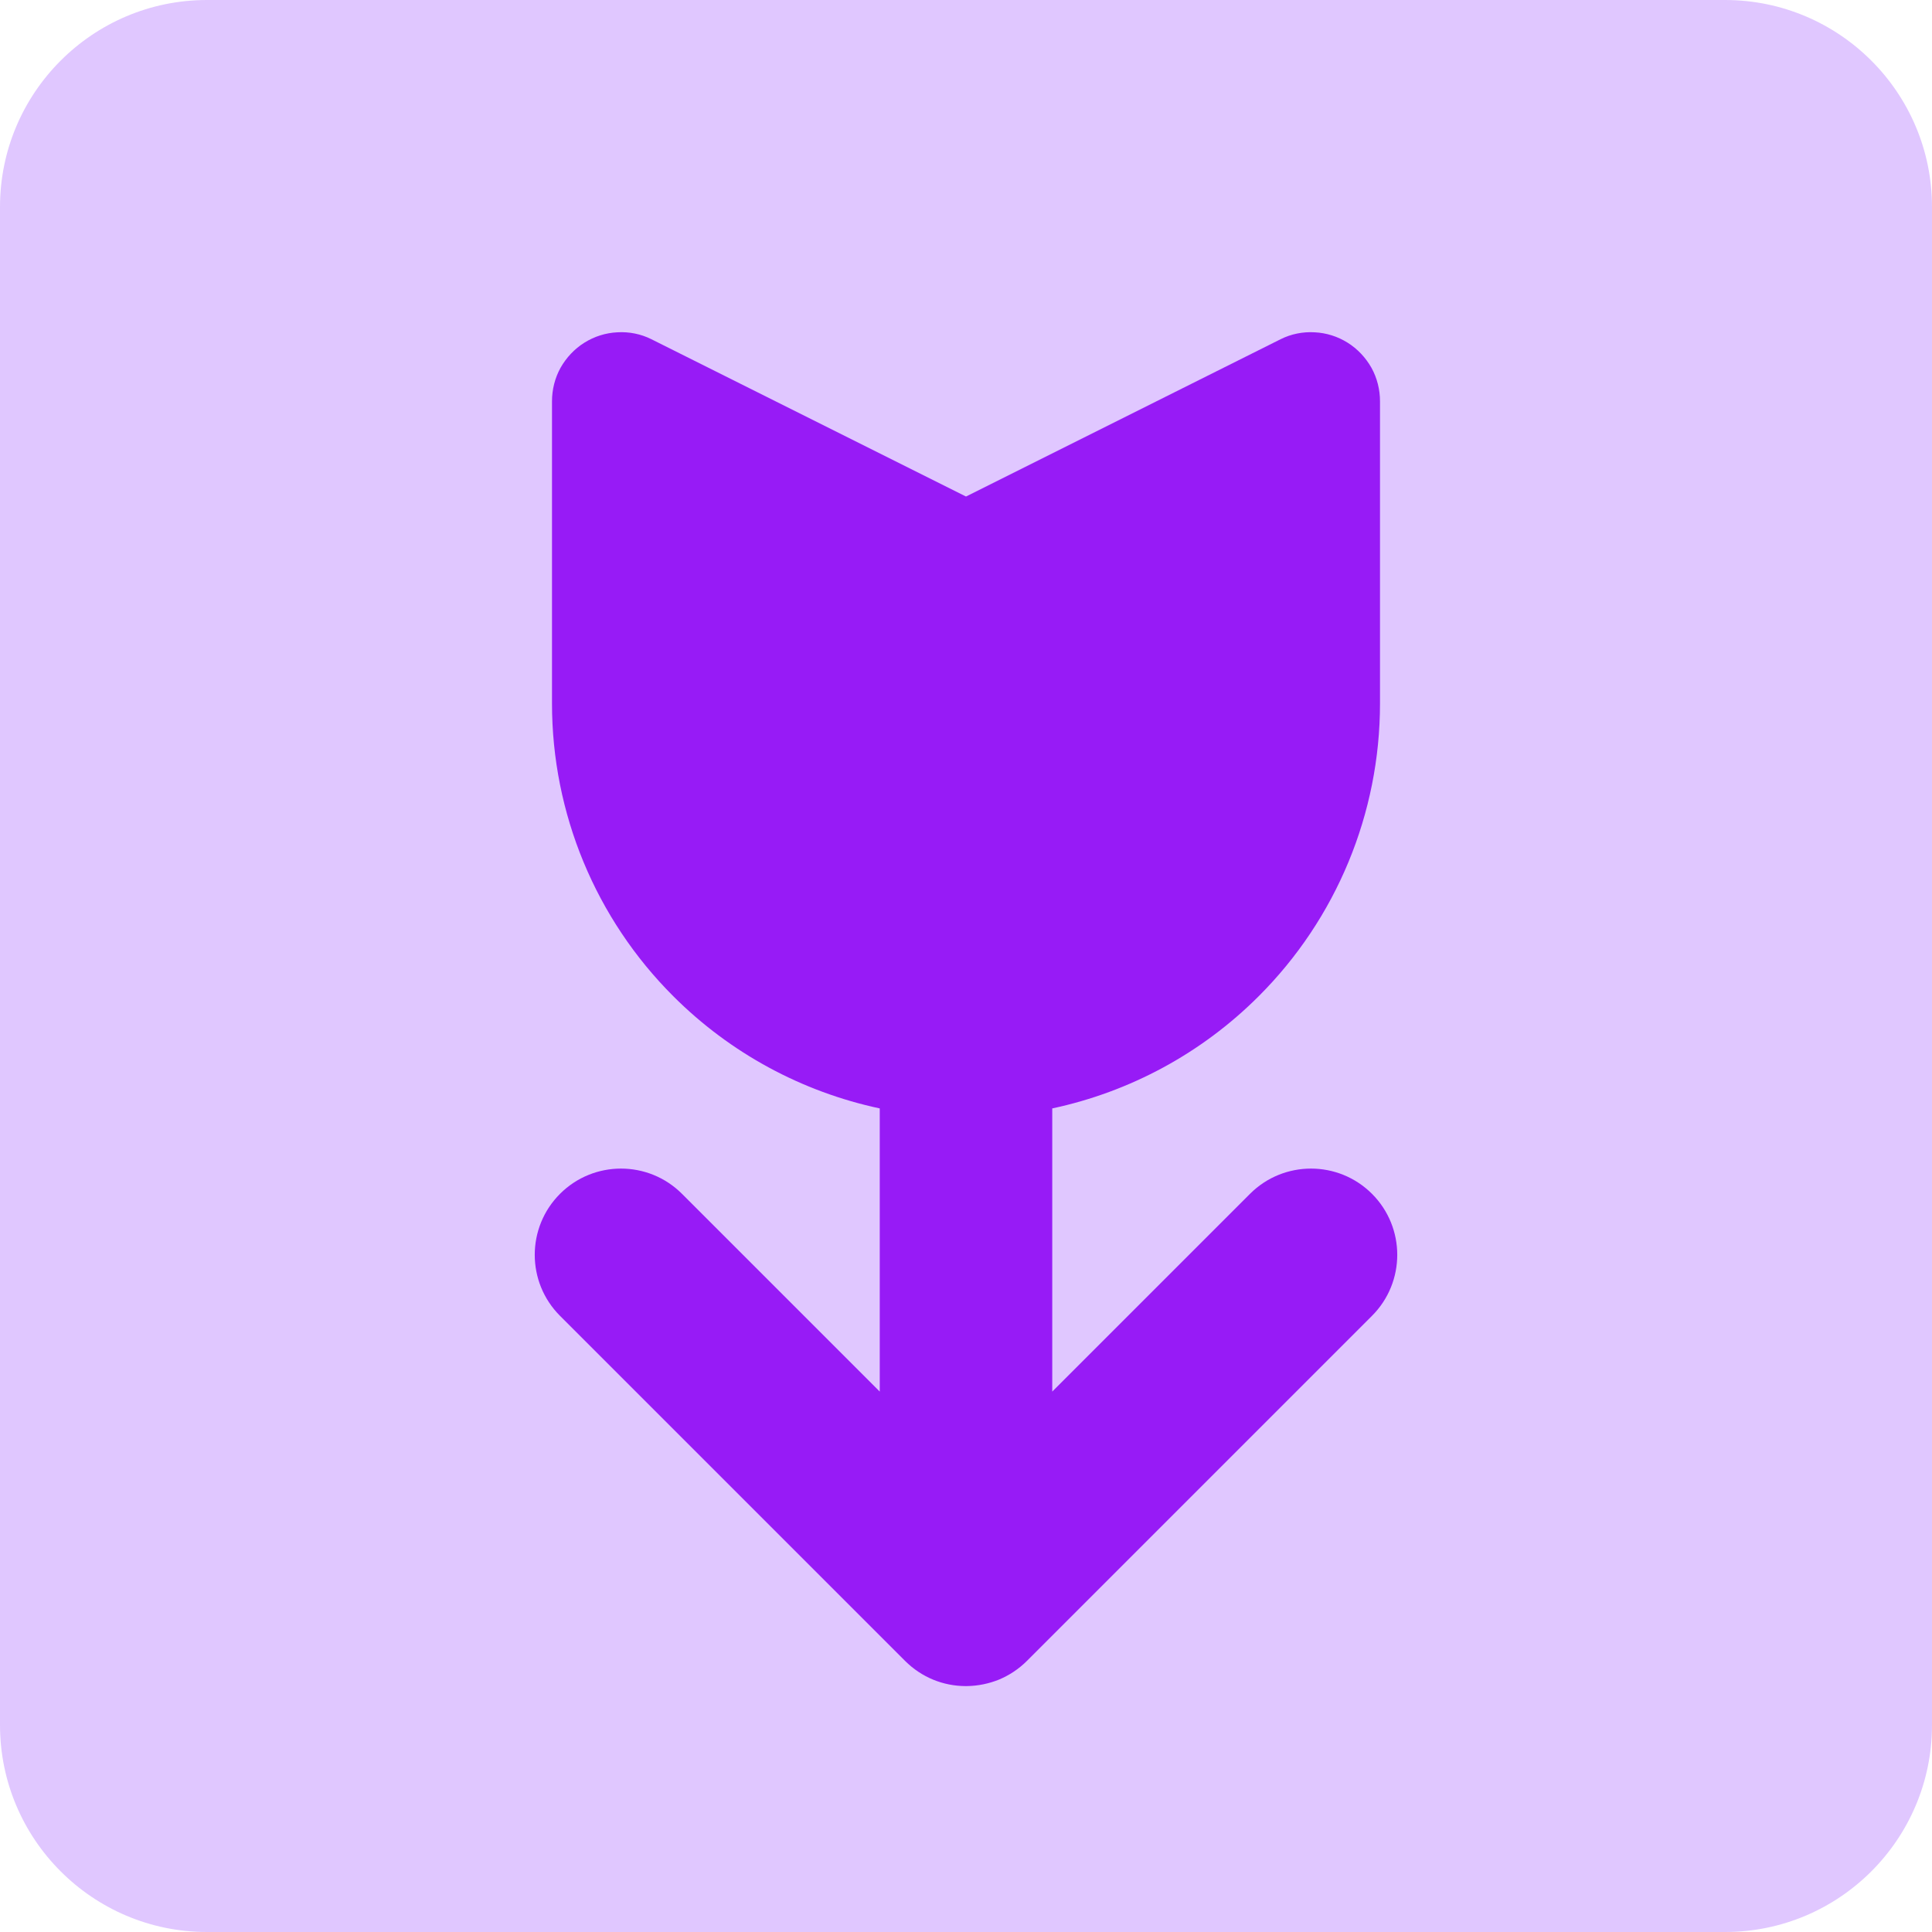 <?xml version="1.0" encoding="UTF-8"?> <svg xmlns="http://www.w3.org/2000/svg" width="14" height="14" viewBox="0 0 14 14" fill="none"><g clip-path="url(#clip0_2770_68962)"><path d="M1.5 0C0.672 0 0 0.672 0 1.5V12.5C0 13.328 0.672 14 1.5 14H12.5C13.328 14 14 13.328 14 12.5V1.5C14 0.672 13.328 0 12.5 0H1.5Z" fill="#E0C7FF"></path><path d="M10 5.098C10 5.894 9.684 6.657 9.121 7.219C8.708 7.632 8.188 7.912 7.625 8.032V10.084L9.058 8.651C9.302 8.407 9.698 8.407 9.942 8.651C10.186 8.895 10.186 9.291 9.942 9.535L7.442 12.035C7.382 12.095 7.313 12.14 7.239 12.171C7.167 12.2 7.088 12.217 7.006 12.218H7H6.994C6.836 12.217 6.679 12.156 6.558 12.035L4.058 9.535C3.814 9.291 3.814 8.895 4.058 8.651C4.302 8.407 4.698 8.407 4.942 8.651L6.375 10.084V8.032C5.812 7.912 5.292 7.632 4.879 7.219C4.316 6.657 4 5.894 4 5.098V2.908C4 2.823 4.021 2.739 4.062 2.665C4.104 2.591 4.163 2.528 4.235 2.483C4.307 2.438 4.389 2.412 4.474 2.408C4.559 2.403 4.644 2.42 4.72 2.458L7 3.598L9.28 2.458C9.356 2.42 9.441 2.403 9.526 2.408C9.611 2.412 9.693 2.438 9.765 2.483C9.837 2.528 9.896 2.591 9.938 2.665C9.979 2.739 10 2.823 10 2.908V5.098Z" fill="#971BF6"></path></g><defs><clipPath id="clip0_2770_68962"><rect width="14" height="14" fill="white"></rect></clipPath></defs></svg> 